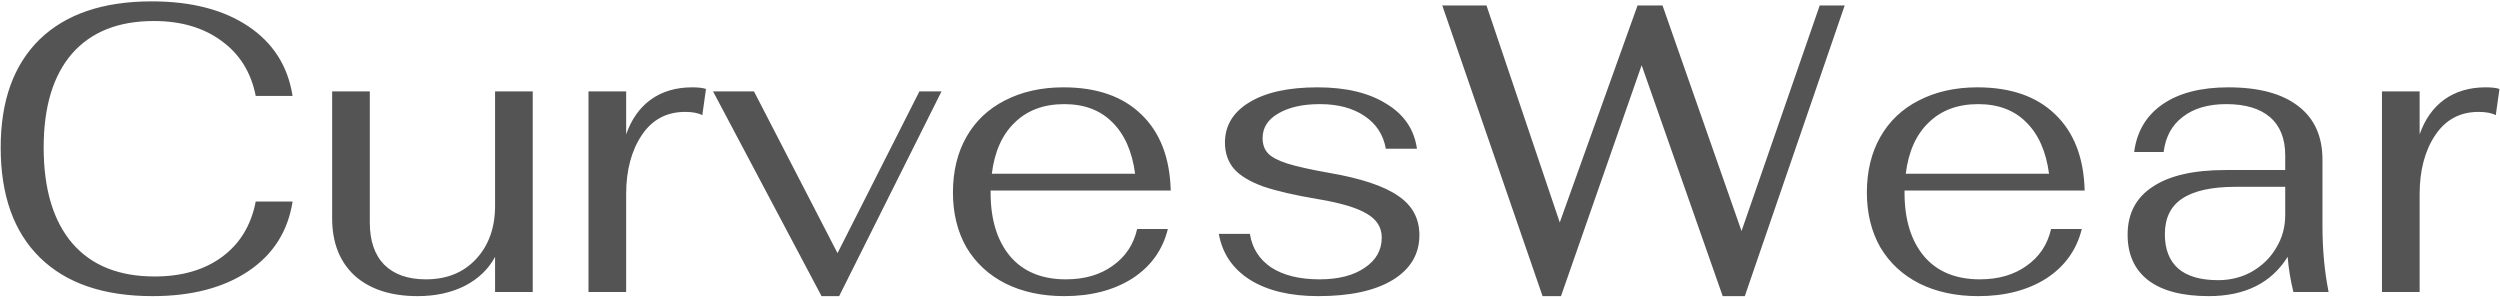 <svg width="916" height="109" viewBox="0 0 916 109" fill="none" xmlns="http://www.w3.org/2000/svg">
<path d="M55.9 108.5C38 108.5 24.25 103.8 14.65 94.4C5.05 85 0.25 71.55 0.25 54.05C0.25 36.95 5 23.75 14.5 14.45C24.1 5.15 37.8 0.5 55.6 0.5C70.1 0.5 81.9 3.55 91 9.65C100.1 15.75 105.5 24.25 107.2 35.15H93.7C92 26.55 87.85 19.85 81.25 15.05C74.65 10.15 66.35 7.7 56.35 7.7C43.35 7.7 33.35 11.7 26.35 19.7C19.45 27.7 16 39.15 16 54.05C16 69.25 19.5 80.95 26.5 89.15C33.5 97.25 43.55 101.3 56.65 101.3C66.65 101.3 74.9 98.9 81.4 94.1C87.9 89.3 92 82.55 93.7 73.85H107.2C105.5 84.75 100.1 93.25 91 99.35C81.9 105.45 70.2 108.5 55.9 108.5ZM153.046 108.5C143.246 108.5 135.546 106 129.946 101C124.446 95.9 121.696 88.9 121.696 80V33.5H135.496V81.5C135.496 88.2 137.246 93.35 140.746 96.95C144.346 100.55 149.446 102.35 156.046 102.35C163.646 102.35 169.746 99.9 174.346 95C179.046 90 181.396 83.45 181.396 75.35V33.5H195.196V107H181.396V94.1C178.996 98.6 175.296 102.15 170.296 104.75C165.296 107.25 159.546 108.5 153.046 108.5ZM215.624 33.5H229.424V49.25C231.324 43.75 234.324 39.5 238.424 36.5C242.624 33.5 247.674 32 253.574 32C255.874 32 257.574 32.2 258.674 32.6L257.324 42.2C255.824 41.4 253.724 41 251.024 41C244.224 41 238.924 43.85 235.124 49.55C231.324 55.25 229.424 62.45 229.424 71.15V107H215.624V33.5ZM261.266 33.5H276.266L306.866 92.75L336.866 33.5H344.966L307.466 108.5H301.016L261.266 33.5ZM390.555 102.35C397.355 102.35 403.055 100.7 407.655 97.4C412.355 94.1 415.355 89.6 416.655 83.9H427.905C426.005 91.6 421.655 97.65 414.855 102.05C408.055 106.35 399.755 108.5 389.955 108.5C381.755 108.5 374.555 106.95 368.355 103.85C362.255 100.75 357.505 96.35 354.105 90.65C350.805 84.85 349.155 78.15 349.155 70.55C349.155 62.75 350.805 55.95 354.105 50.15C357.405 44.35 362.105 39.9 368.205 36.8C374.405 33.6 381.555 32 389.655 32C401.855 32 411.355 35.3 418.155 41.9C425.055 48.5 428.655 57.8 428.955 69.8H362.955V70.55C362.955 80.45 365.355 88.25 370.155 93.95C374.955 99.55 381.755 102.35 390.555 102.35ZM389.955 38.15C382.455 38.15 376.405 40.4 371.805 44.9C367.205 49.3 364.405 55.55 363.405 63.65H415.905C414.805 55.45 412.005 49.15 407.505 44.75C403.105 40.35 397.255 38.15 389.955 38.15ZM483.02 108.5C472.72 108.5 464.37 106.5 457.97 102.5C451.67 98.5 447.87 92.9 446.57 85.7H457.97C458.77 90.9 461.37 95 465.77 98C470.27 100.9 476.17 102.35 483.47 102.35C490.37 102.35 495.87 100.95 499.97 98.15C504.17 95.35 506.27 91.65 506.27 87.05C506.27 83.35 504.47 80.45 500.87 78.35C497.27 76.15 491.27 74.35 482.87 72.95C474.47 71.55 467.77 70 462.77 68.3C457.87 66.5 454.32 64.35 452.12 61.85C449.92 59.25 448.82 56.05 448.82 52.25C448.82 46.05 451.77 41.15 457.67 37.55C463.67 33.85 472.02 32 482.72 32C493.12 32 501.52 34 507.92 38C514.42 41.9 518.17 47.4 519.17 54.5H507.77C506.87 49.4 504.27 45.4 499.97 42.5C495.67 39.6 490.22 38.15 483.62 38.15C477.32 38.15 472.22 39.3 468.32 41.6C464.52 43.8 462.62 46.8 462.62 50.6C462.62 52.9 463.27 54.75 464.57 56.15C465.87 57.55 468.22 58.8 471.62 59.9C475.12 61 480.27 62.15 487.07 63.35C498.67 65.35 507.07 68.15 512.27 71.75C517.47 75.25 520.07 80.05 520.07 86.15C520.07 93.15 516.77 98.65 510.17 102.65C503.67 106.55 494.62 108.5 483.02 108.5ZM528.447 2H544.647L571.497 81.5L599.997 2H609.147L638.097 84.65L666.747 2H675.897L639.297 108.5H631.197L601.497 23.9L571.947 108.5H565.197L528.447 2ZM725.418 102.35C732.218 102.35 737.918 100.7 742.518 97.4C747.218 94.1 750.218 89.6 751.518 83.9H762.768C760.868 91.6 756.518 97.65 749.718 102.05C742.918 106.35 734.618 108.5 724.818 108.5C716.618 108.5 709.418 106.95 703.218 103.85C697.118 100.75 692.368 96.35 688.968 90.65C685.668 84.85 684.018 78.15 684.018 70.55C684.018 62.75 685.668 55.95 688.968 50.15C692.268 44.35 696.968 39.9 703.068 36.8C709.268 33.6 716.418 32 724.518 32C736.718 32 746.218 35.3 753.018 41.9C759.918 48.5 763.518 57.8 763.818 69.8H697.818V70.55C697.818 80.45 700.218 88.25 705.018 93.95C709.818 99.55 716.618 102.35 725.418 102.35ZM724.818 38.15C717.318 38.15 711.268 40.4 706.668 44.9C702.068 49.3 699.268 55.55 698.268 63.65H750.768C749.668 55.45 746.868 49.15 742.368 44.75C737.968 40.35 732.118 38.15 724.818 38.15ZM809.254 108.5C799.554 108.5 792.154 106.55 787.054 102.65C782.054 98.75 779.554 93.2 779.554 86C779.554 78.3 782.604 72.45 788.704 68.45C794.804 64.35 803.704 62.3 815.404 62.3H837.304V56.9C837.304 50.8 835.454 46.15 831.754 42.95C828.054 39.75 822.704 38.15 815.704 38.15C809.104 38.15 803.804 39.7 799.804 42.8C795.804 45.8 793.454 50.1 792.754 55.7H781.954C782.954 48.1 786.454 42.25 792.454 38.15C798.454 34.05 806.454 32 816.454 32C827.654 32 836.204 34.3 842.104 38.9C848.004 43.4 850.954 49.95 850.954 58.55V82.85C850.954 91.45 851.704 99.5 853.204 107H840.304C839.204 102.5 838.504 98.2 838.204 94.1C832.204 103.7 822.554 108.5 809.254 108.5ZM812.704 102.65C817.304 102.65 821.454 101.6 825.154 99.5C828.954 97.3 831.904 94.4 834.004 90.8C836.204 87.2 837.304 83.2 837.304 78.8V68.45H819.154C810.354 68.45 803.804 69.9 799.504 72.8C795.304 75.6 793.204 79.95 793.204 85.85C793.204 91.35 794.854 95.55 798.154 98.45C801.454 101.25 806.304 102.65 812.704 102.65ZM872.753 33.5H886.553V49.25C888.453 43.75 891.453 39.5 895.553 36.5C899.753 33.5 904.803 32 910.703 32C913.003 32 914.703 32.2 915.803 32.6L914.453 42.2C912.953 41.4 910.853 41 908.153 41C901.353 41 896.053 43.85 892.253 49.55C888.453 55.25 886.553 62.45 886.553 71.15V107H872.753V33.5Z" fill="#545454"></path>
</svg>
